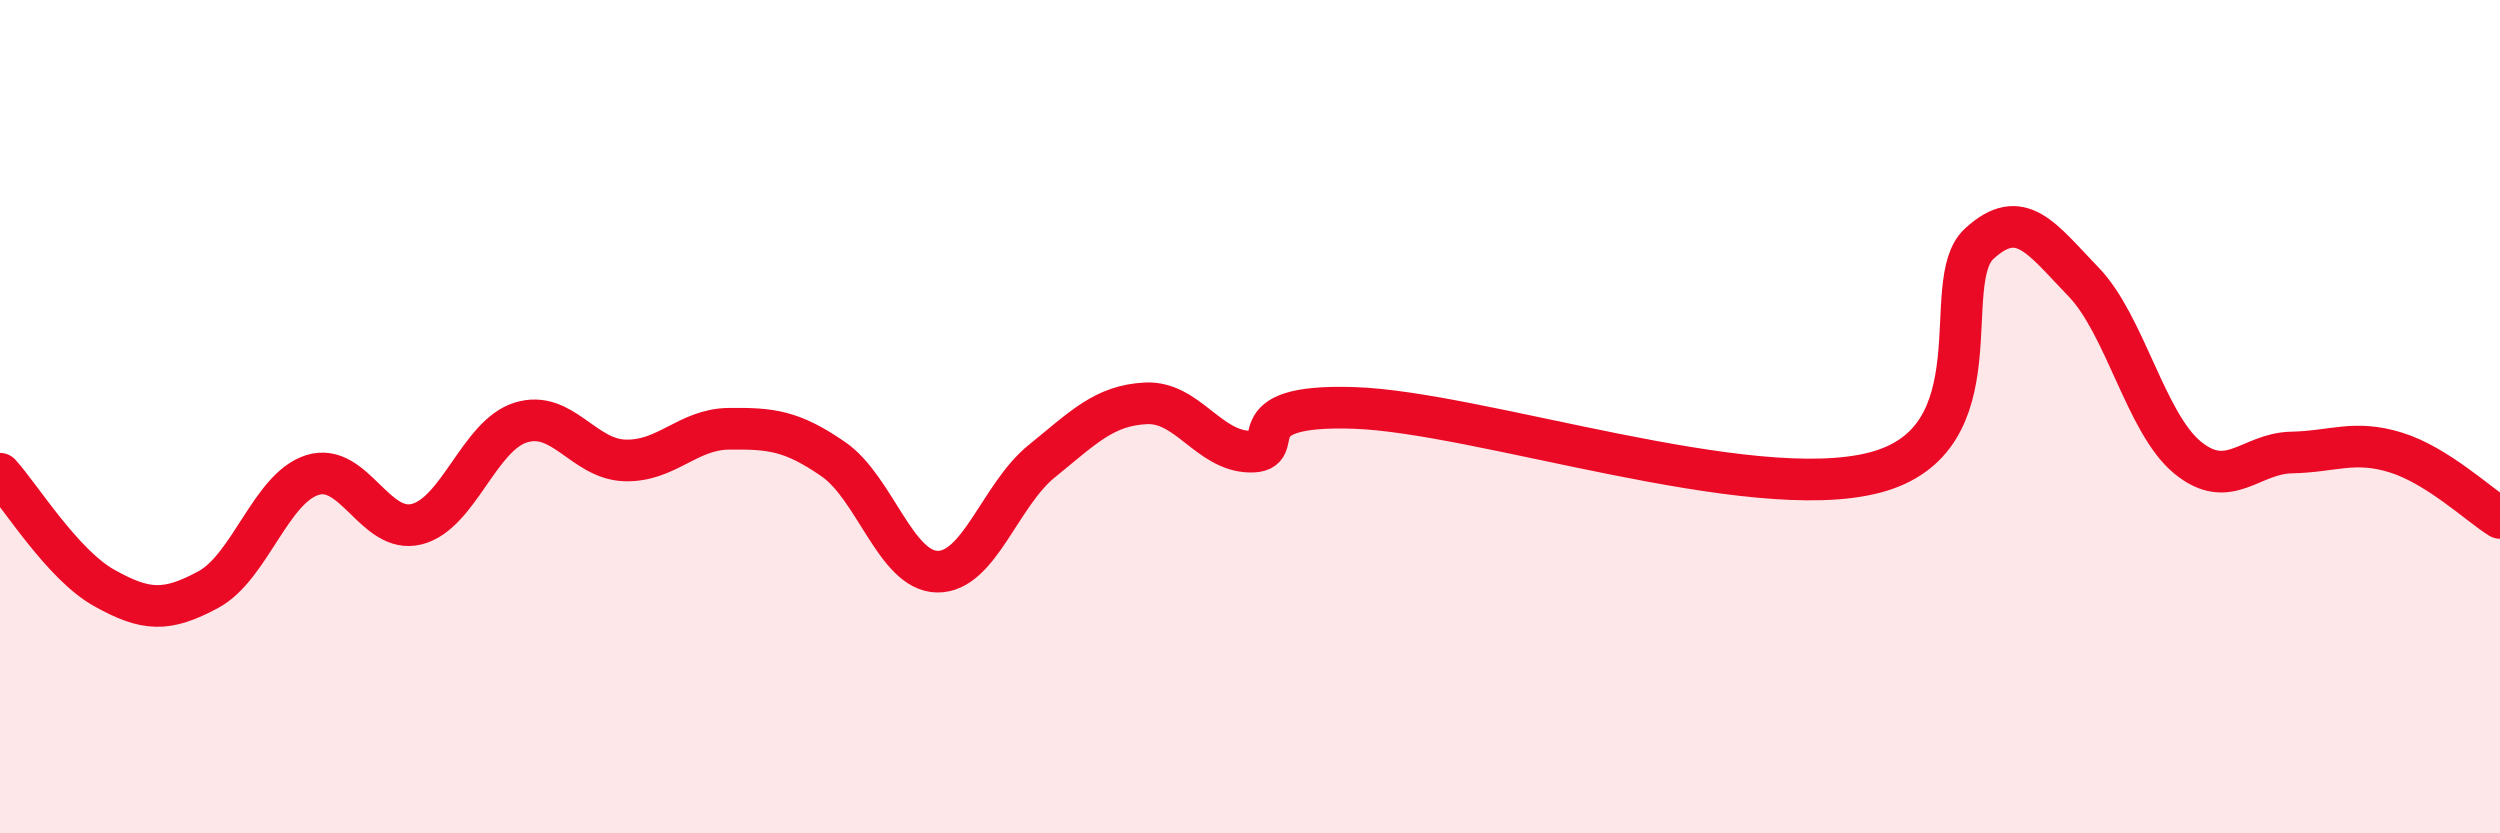 
    <svg width="60" height="20" viewBox="0 0 60 20" xmlns="http://www.w3.org/2000/svg">
      <path
        d="M 0,11.37 C 0.5,11.92 1.5,13.55 2.5,14.11 C 3.5,14.67 4,14.69 5,14.15 C 6,13.61 6.5,11.71 7.5,11.4 C 8.5,11.09 9,12.83 10,12.58 C 11,12.33 11.5,10.45 12.5,10.14 C 13.5,9.83 14,11.02 15,11.05 C 16,11.08 16.5,10.3 17.5,10.29 C 18.5,10.28 19,10.33 20,11.02 C 21,11.71 21.5,13.71 22.5,13.72 C 23.5,13.73 24,11.88 25,11.07 C 26,10.26 26.5,9.73 27.5,9.68 C 28.5,9.63 29,10.82 30,10.84 C 31,10.86 29.5,9.69 32.5,9.79 C 35.5,9.89 42,12.13 45,11.34 C 48,10.55 46.5,6.77 47.5,5.85 C 48.5,4.93 49,5.73 50,6.76 C 51,7.79 51.5,10.16 52.5,10.98 C 53.5,11.8 54,10.88 55,10.86 C 56,10.84 56.5,10.55 57.5,10.86 C 58.5,11.17 59.5,12.12 60,12.43L60 20L0 20Z"
        fill="#EB0A25"
        opacity="0.1"
        stroke-linecap="round"
        stroke-linejoin="round"
      />
      <path
        d="M 0,11.37 C 0.5,11.92 1.5,13.55 2.5,14.11 C 3.5,14.67 4,14.69 5,14.15 C 6,13.61 6.5,11.71 7.5,11.4 C 8.5,11.09 9,12.83 10,12.58 C 11,12.33 11.5,10.45 12.5,10.14 C 13.5,9.83 14,11.02 15,11.05 C 16,11.08 16.5,10.3 17.5,10.29 C 18.5,10.28 19,10.33 20,11.02 C 21,11.71 21.5,13.71 22.5,13.72 C 23.5,13.73 24,11.88 25,11.07 C 26,10.26 26.5,9.73 27.5,9.68 C 28.5,9.63 29,10.82 30,10.84 C 31,10.86 29.5,9.69 32.5,9.79 C 35.5,9.89 42,12.13 45,11.34 C 48,10.55 46.5,6.77 47.5,5.85 C 48.5,4.93 49,5.73 50,6.76 C 51,7.79 51.5,10.16 52.5,10.98 C 53.5,11.8 54,10.88 55,10.86 C 56,10.84 56.5,10.55 57.5,10.86 C 58.5,11.17 59.5,12.12 60,12.43"
        stroke="#EB0A25"
        stroke-width="1"
        fill="none"
        stroke-linecap="round"
        stroke-linejoin="round"
      />
    </svg>
  